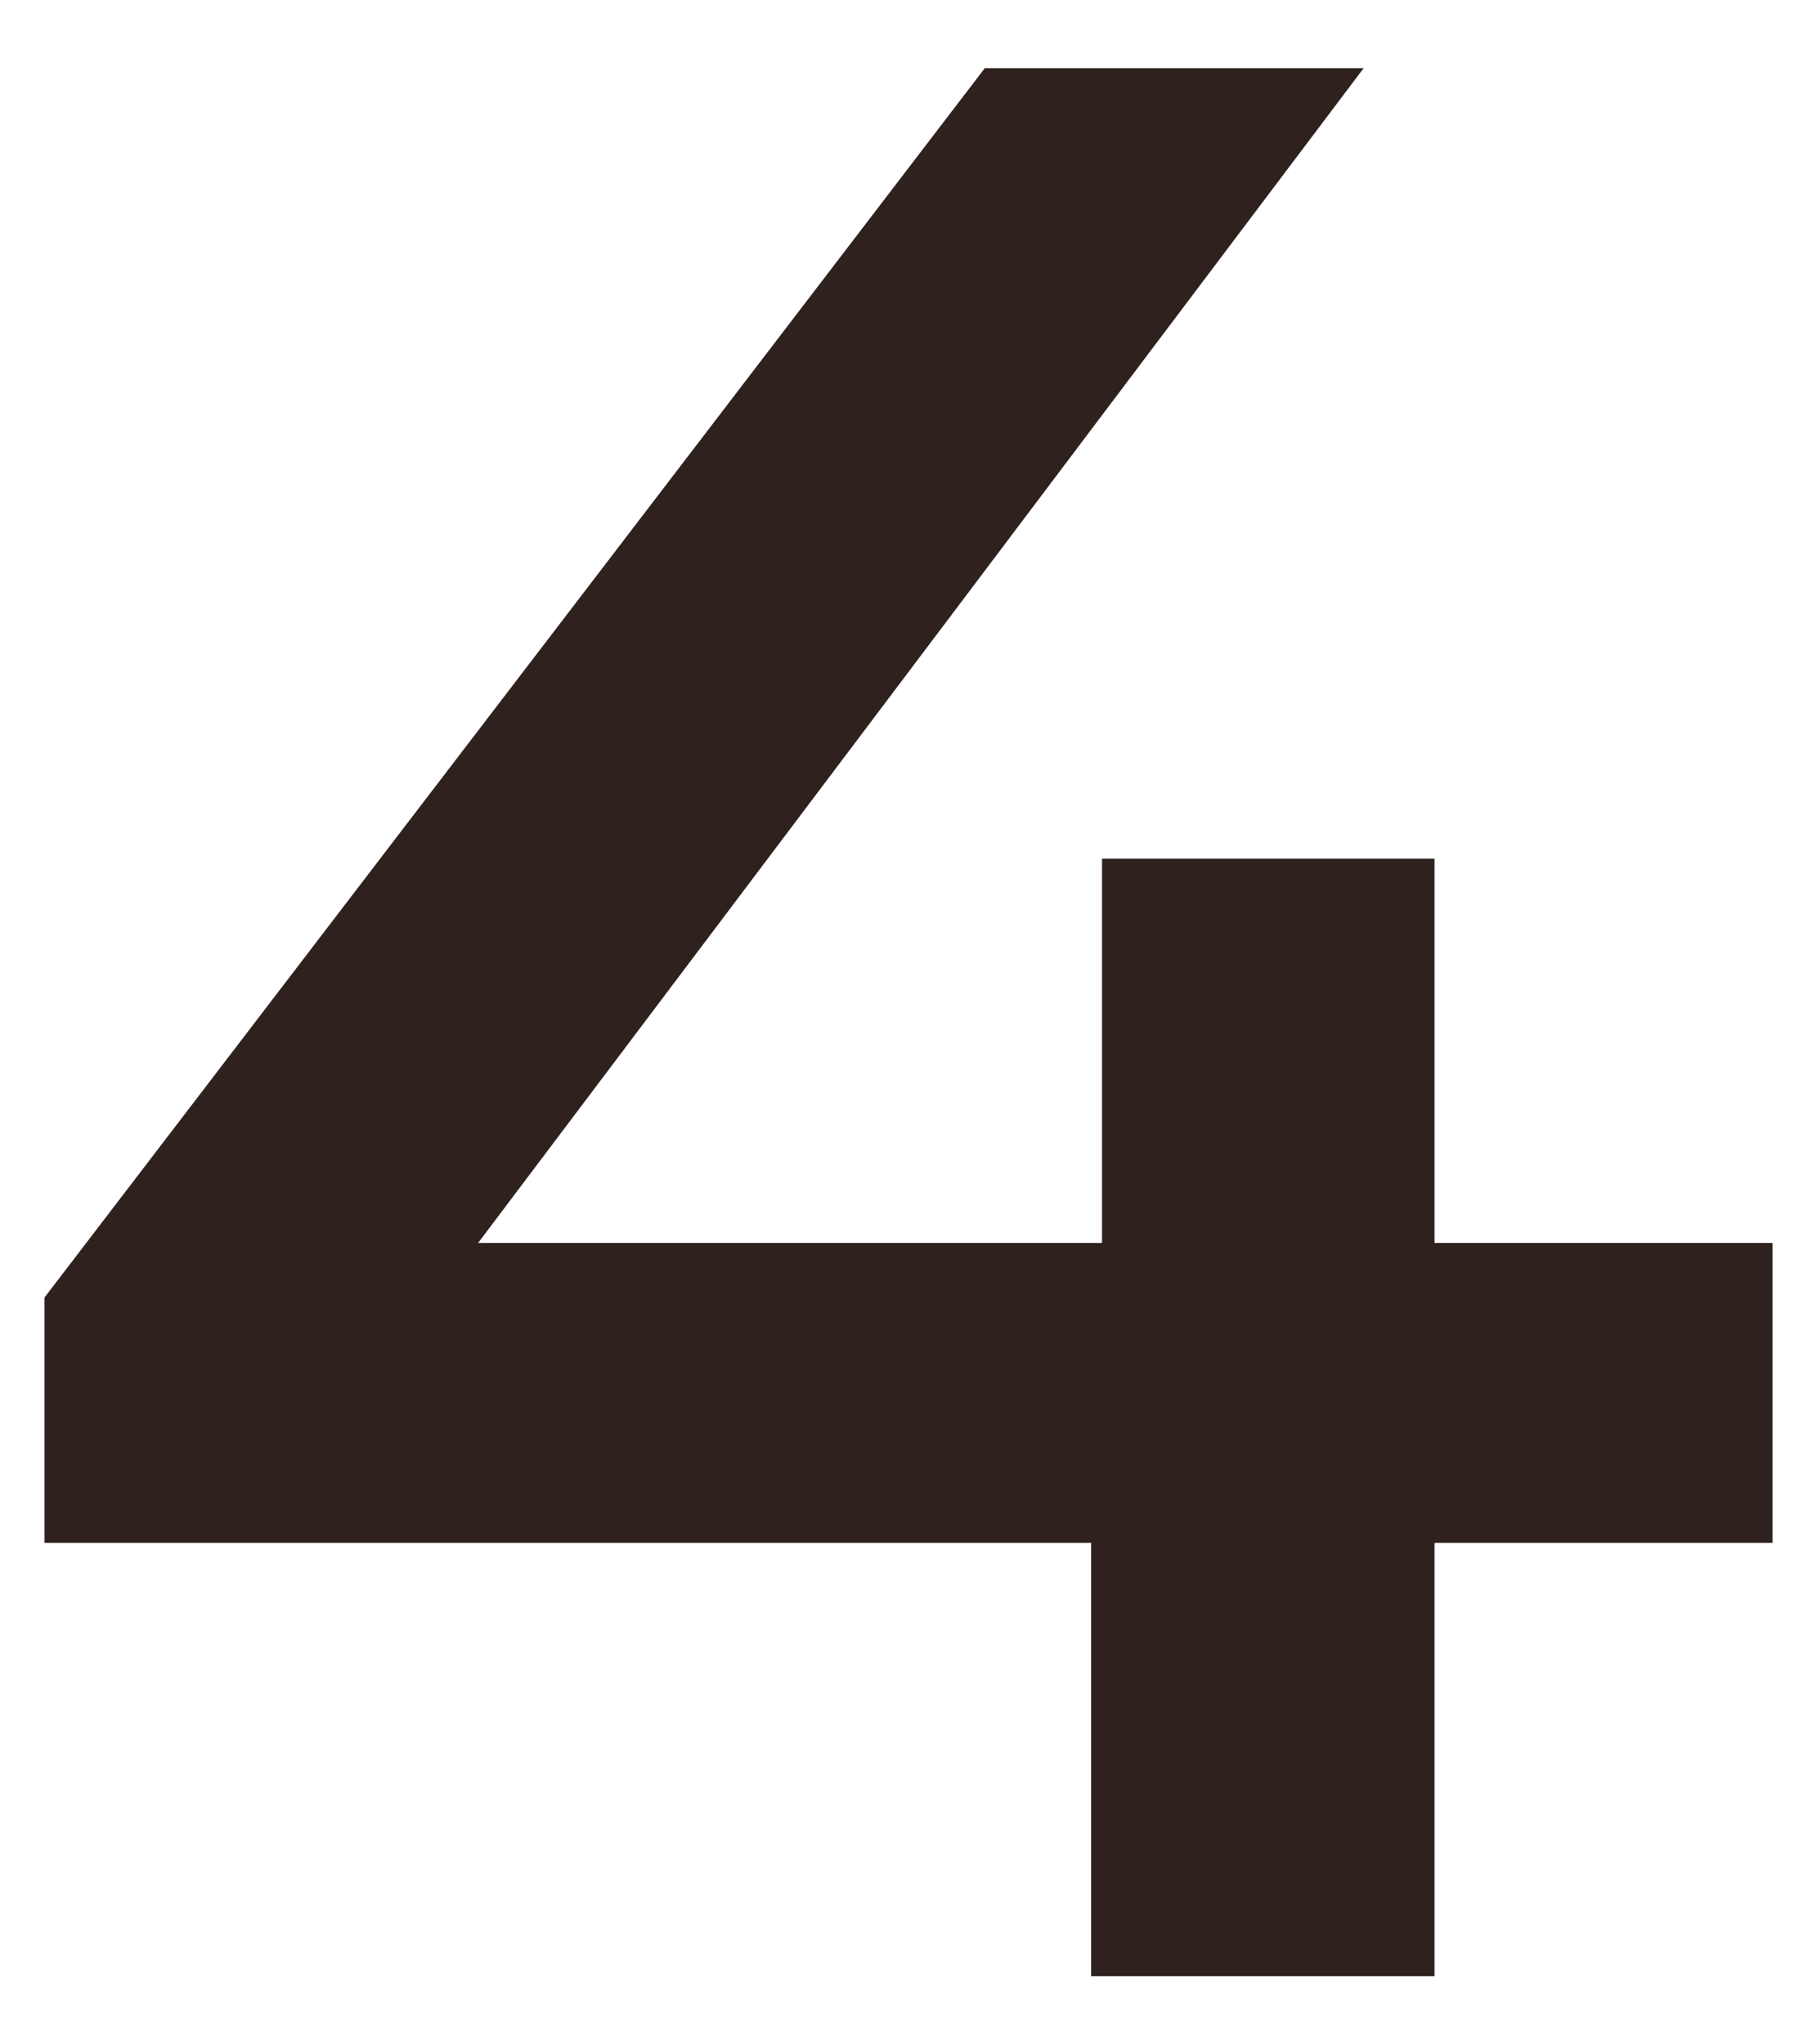 <svg width="16" height="18" viewBox="0 0 16 18" fill="none" xmlns="http://www.w3.org/2000/svg">
<path d="M0.392 13.584V11.424L8.672 0.6H12.008L3.848 11.424L2.288 10.944H15.608V13.584H0.392ZM9.608 17.4V13.584L9.704 10.944V7.56H12.632V17.4H9.608Z" fill="#2F221E"/>
</svg>
